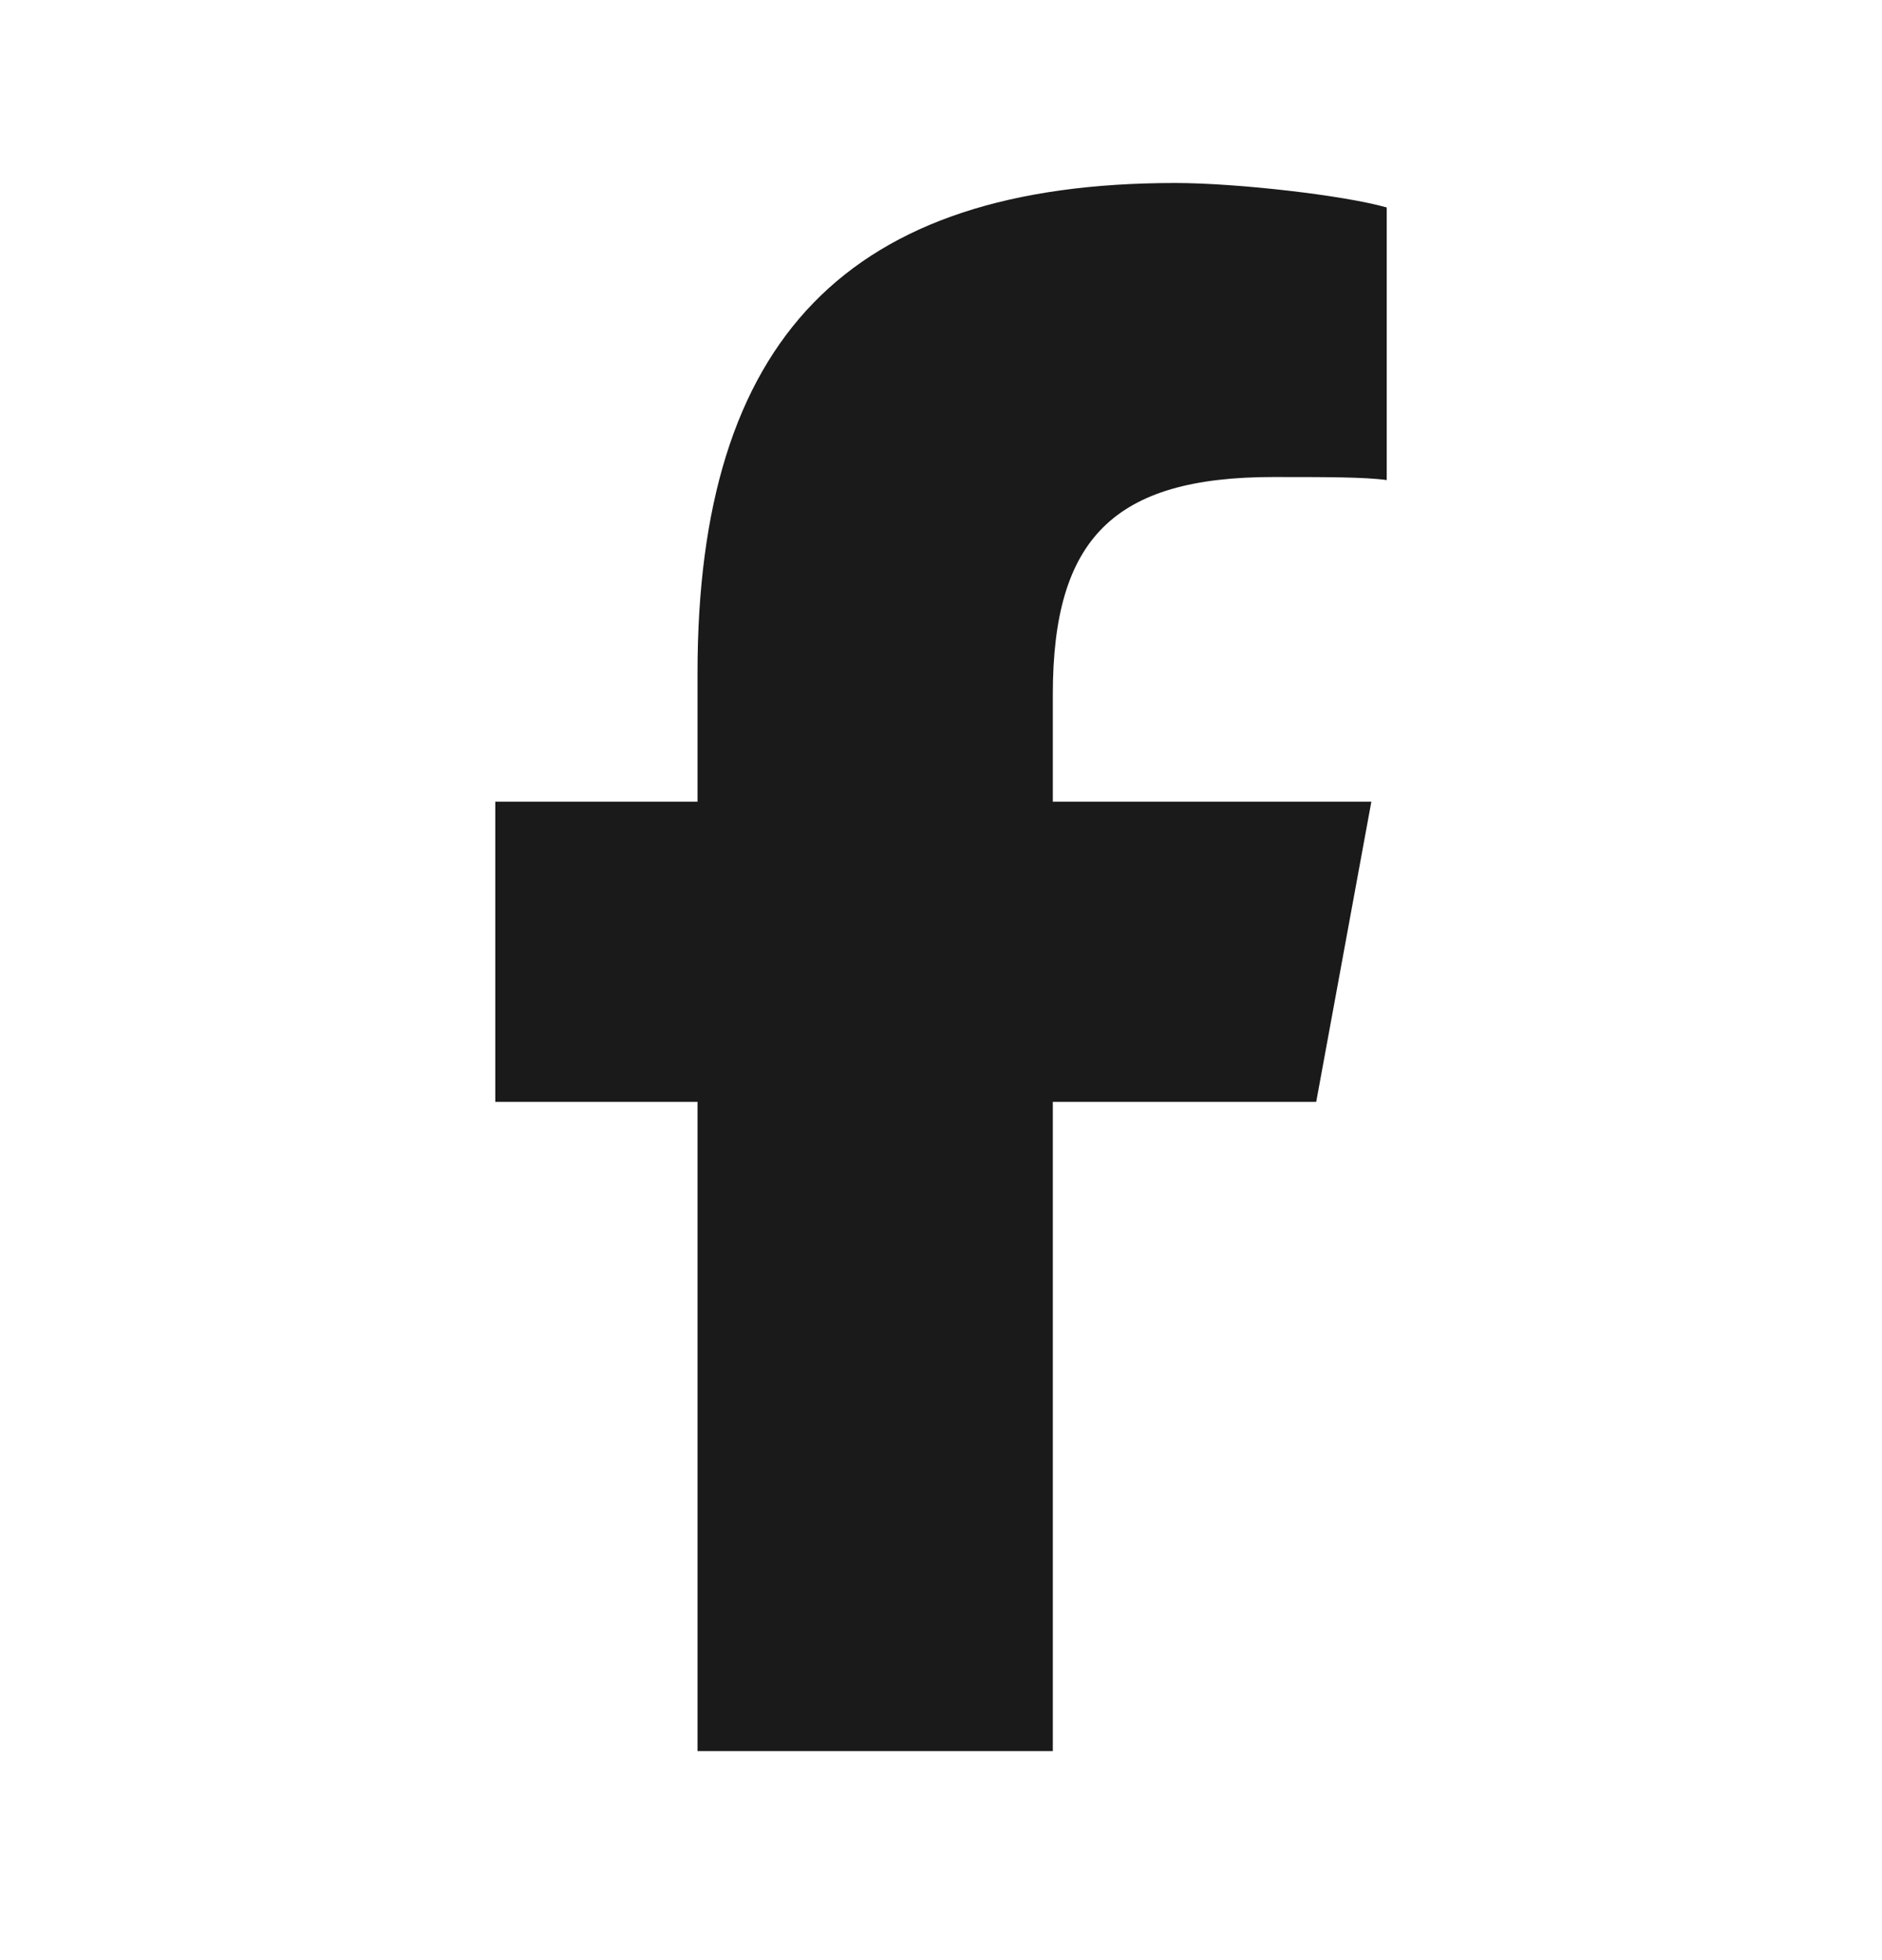 <svg width="24" height="25" viewBox="0 0 24 25" fill="none" xmlns="http://www.w3.org/2000/svg">
<path d="M8.895 14.053H6.316V10.225H8.895V8.584C8.895 4.326 10.809 2.334 14.988 2.334C15.77 2.334 17.137 2.49 17.684 2.646V6.123C17.41 6.084 16.902 6.084 16.238 6.084C14.207 6.084 13.426 6.865 13.426 8.857V10.225H17.488L16.785 14.053H13.426V22.334H8.895V14.053Z" fill="#1A1A1A"/>
</svg>

